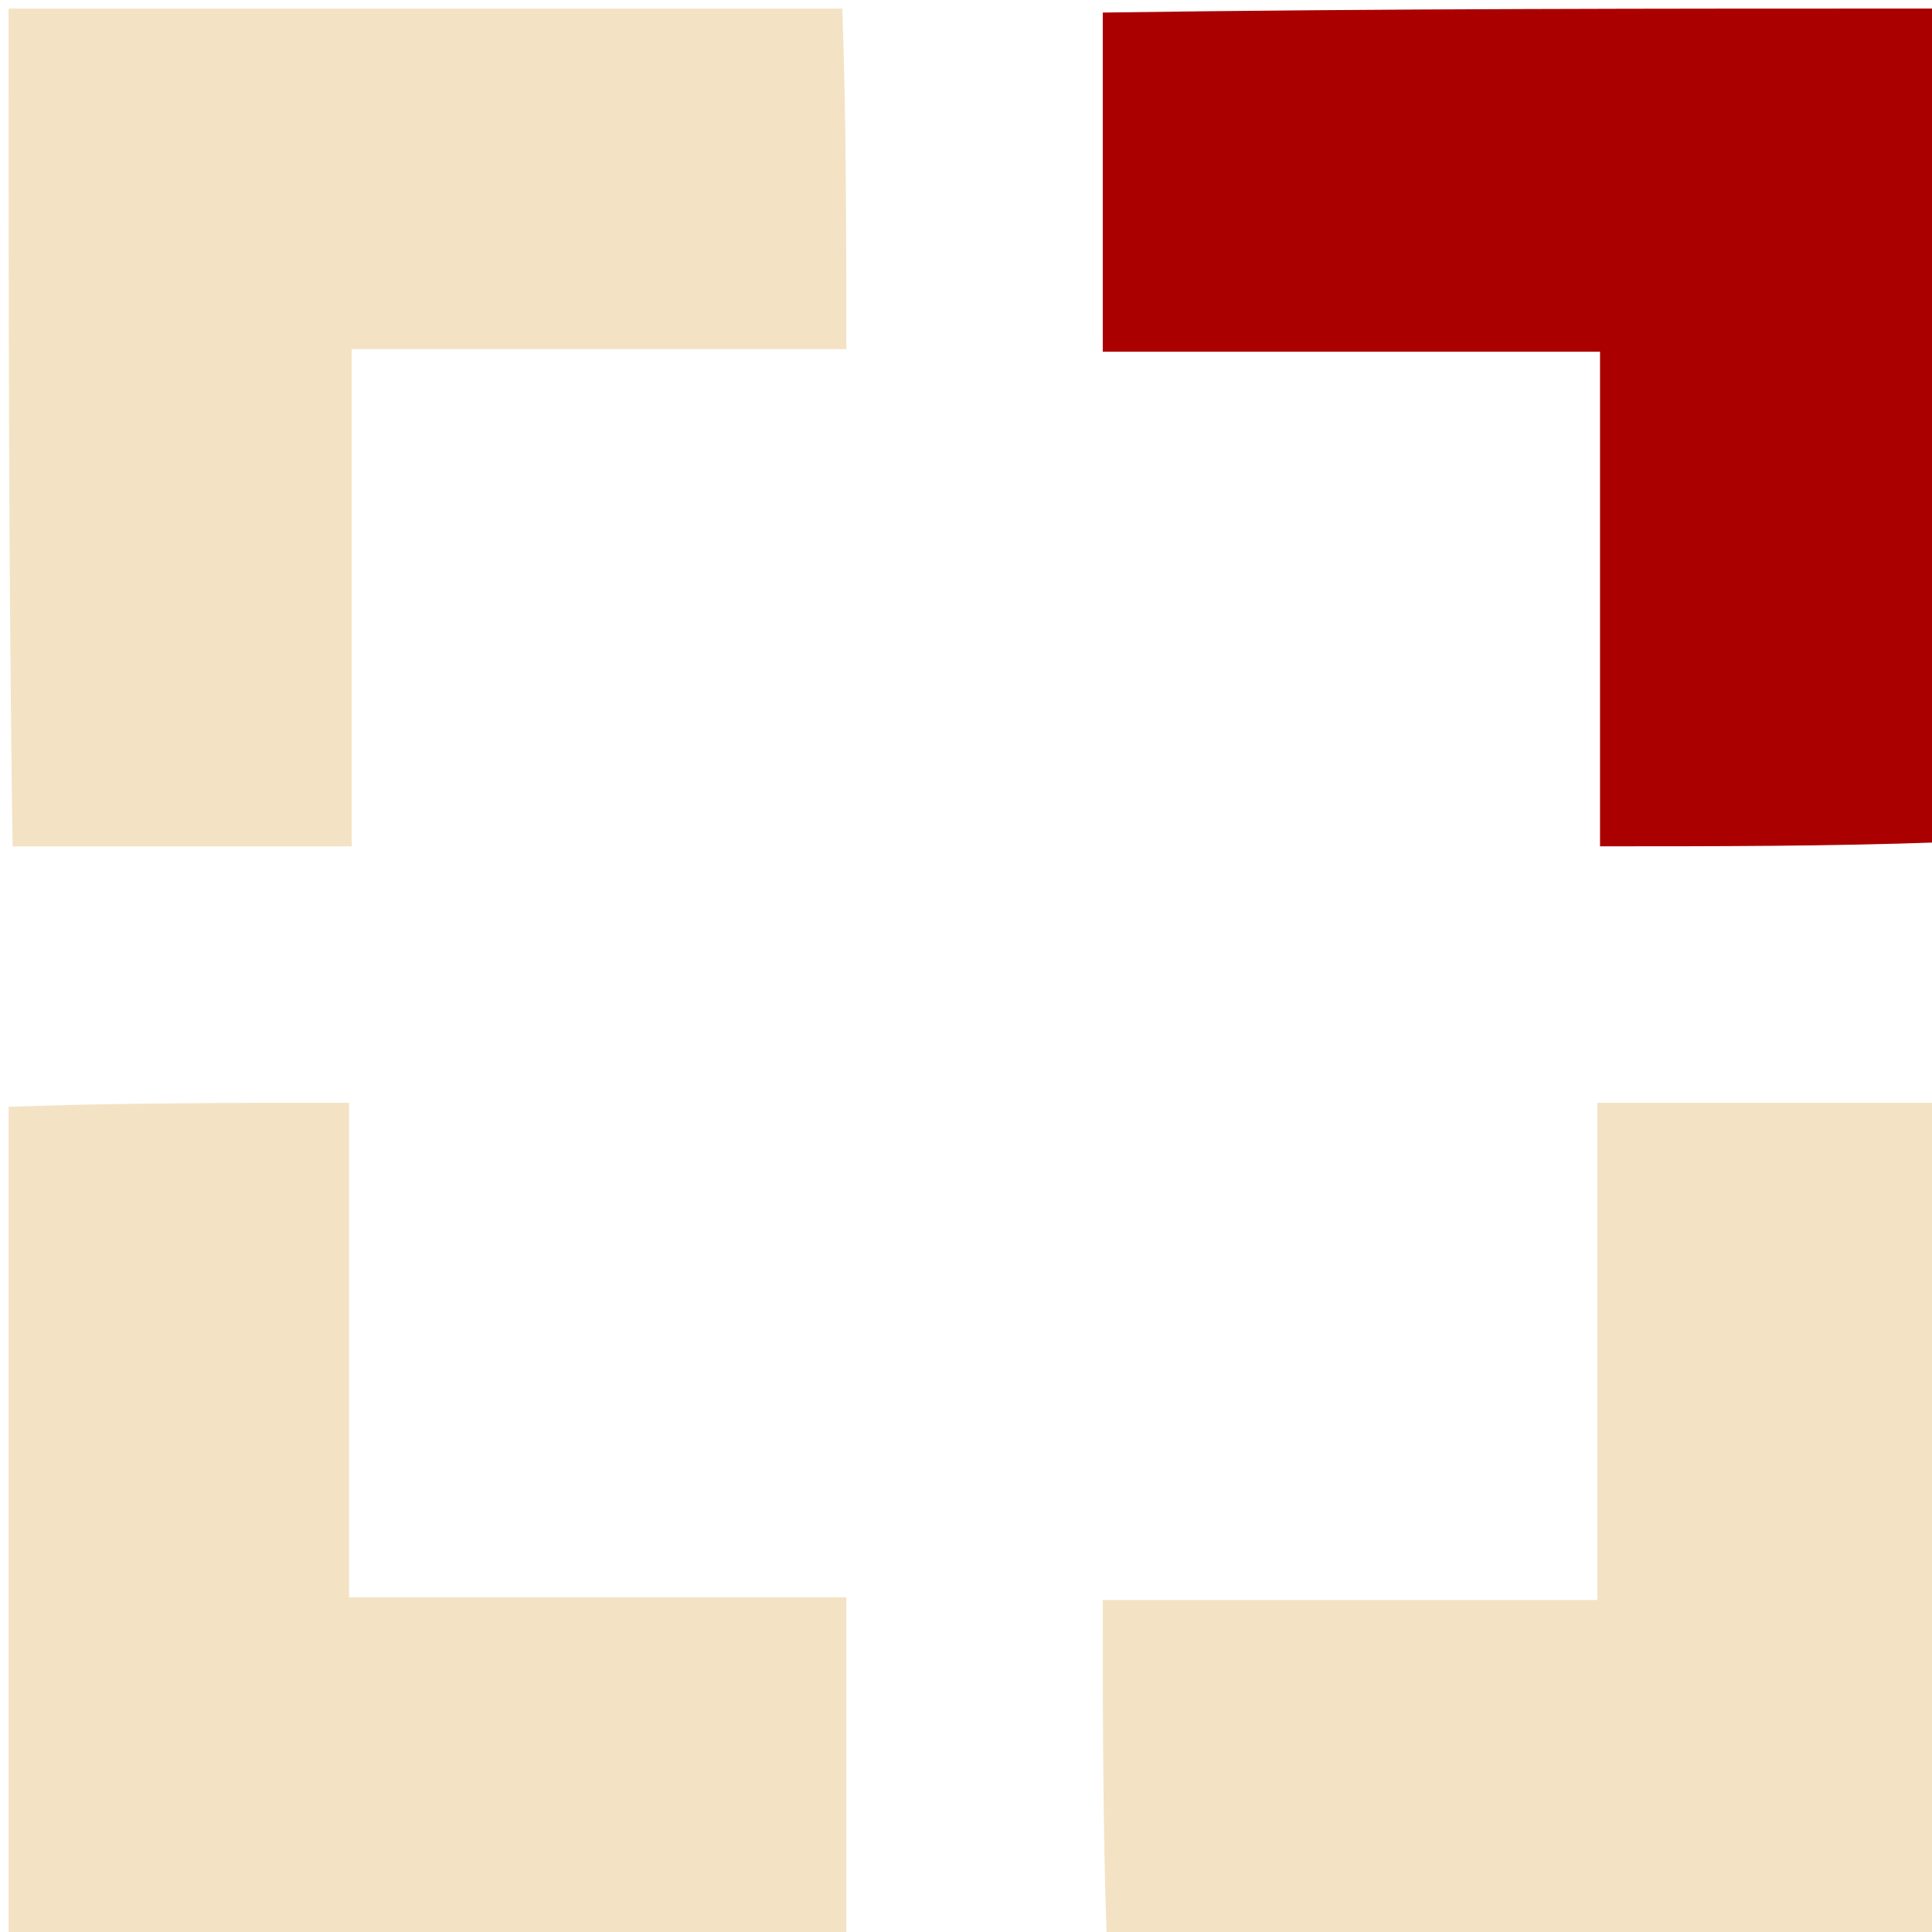 <svg version="1.1" id="Layer_1"
	xmlns="http://www.w3.org/2000/svg"
	xmlns:xlink="http://www.w3.org/1999/xlink" x="0px" y="0px" width="100%" viewBox="0 0 226 226" enable-background="new 0 0 226 226" xml:space="preserve">
	<path fill="#f3e3c4" opacity="1" stroke="none" d="
M98.531,1 
	C99,14.135 99,27.27 99,40.836 
	C79.697,40.836 60.635,40.836 41.146,40.836 
	C41.146,60.321 41.146,79.383 41.146,99 
	C27.794,99 14.865,99 1.469,99 
	C1,66.406 1,33.813 1,1 
	C33.354,1 65.708,1 98.531,1 
z"/>
	<path fill="#ab0000" opacity="1" stroke="none" d="
M227,98.531 
	C213.88,99 200.76,99 187.167,99 
	C187.167,79.688 187.167,60.651 187.167,41.143 
	C167.664,41.143 148.626,41.143 129,41.143 
	C129,27.764 129,14.851 129,1.469 
	C161.594,1 194.187,1 227,1 
	C227,33.354 227,65.708 227,98.531 
z"/>
	<path fill="#f3e3c4" opacity="1" stroke="none" d="
M1,129.469 
	C14.135,129 27.27,129 40.836,129 
	C40.836,148.303 40.836,167.365 40.836,186.854 
	C60.321,186.854 79.383,186.854 99,186.854 
	C99,200.206 99,213.135 99,226.531 
	C66.406,227 33.813,227 1,227 
	C1,194.646 1,162.292 1,129.469 
z"/>
	<path fill="#f3e3c4" opacity="1" stroke="none" d="
M129.469,227 
	C129,213.865 129,200.73 129,187.164 
	C148.303,187.164 167.365,187.164 186.854,187.164 
	C186.854,167.679 186.854,148.617 186.854,129 
	C200.206,129 213.135,129 226.531,129 
	C227,161.594 227,194.187 227,227 
	C194.646,227 162.292,227 129.469,227 
z"/>
</svg>